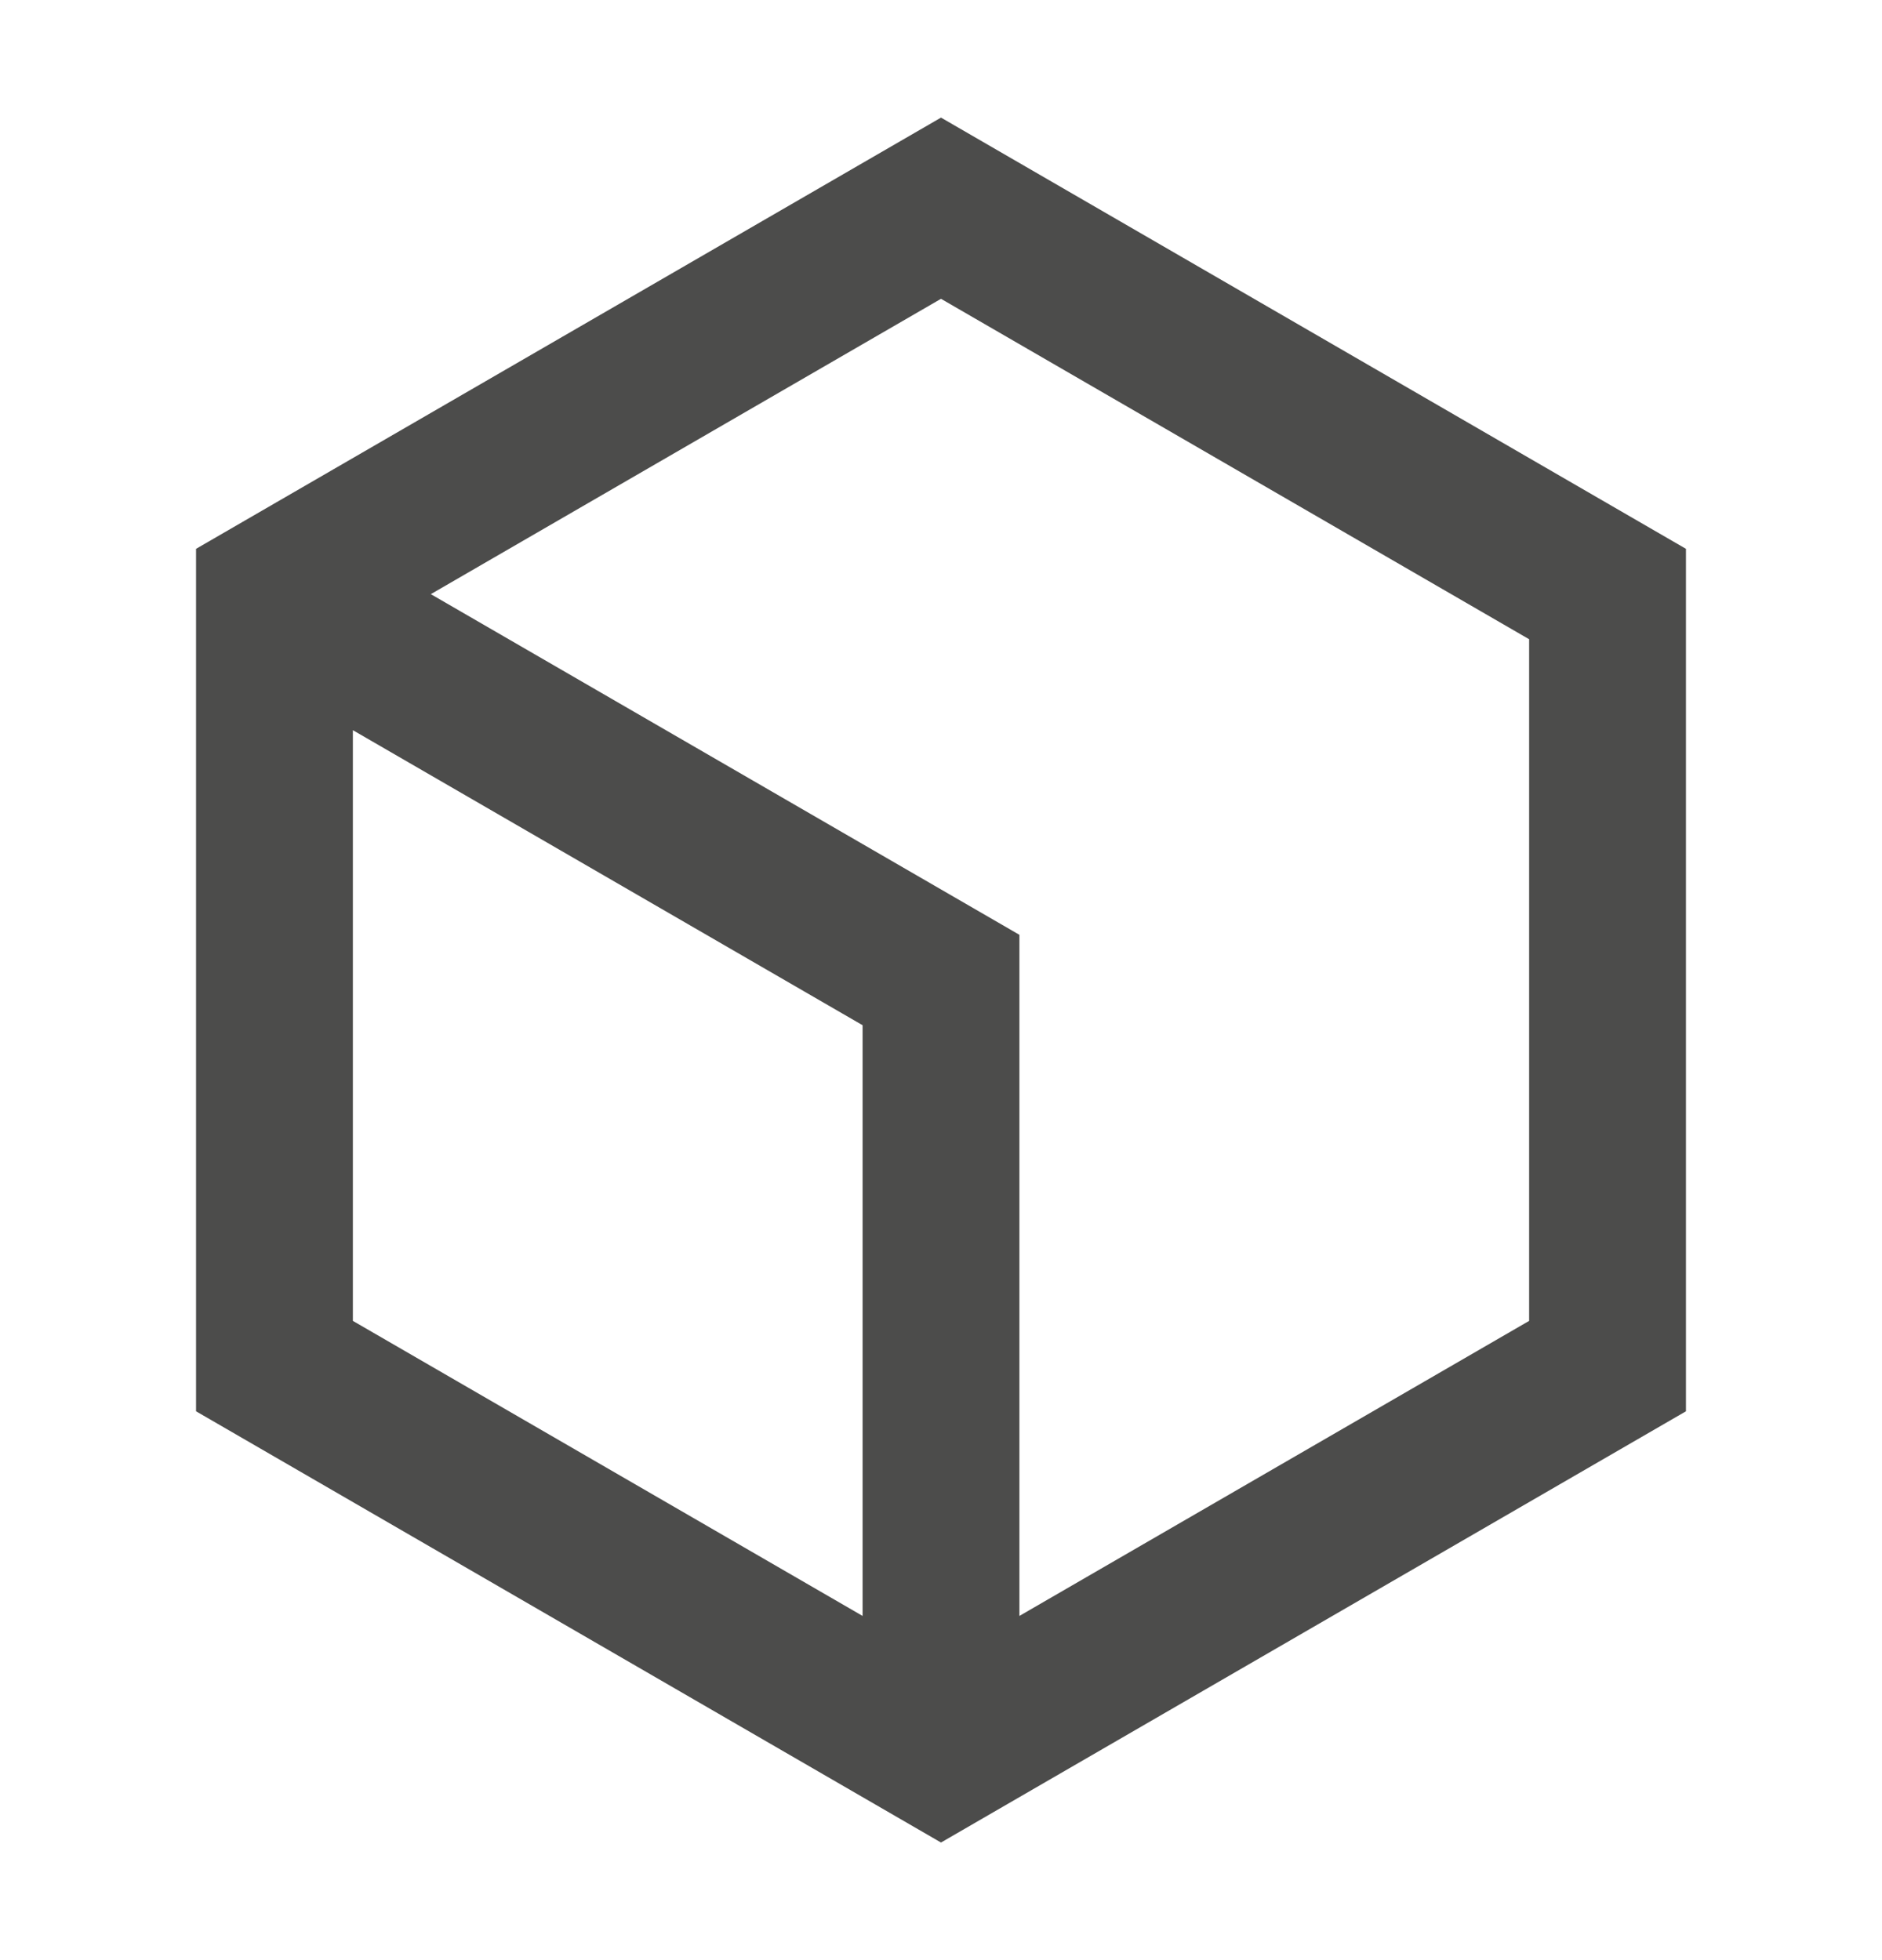 <svg width="24" height="25" viewBox="0 0 24 25" fill="none" xmlns="http://www.w3.org/2000/svg">
<g id="Icons / Common / 24 /box">
<path id="Vector" d="M12 1.5L21.5 7V18L12 23.5L2.5 18V7L12 1.5ZM5.494 7.578L13 11.923V20.61L19.5 16.847V8.153L12 3.811L5.494 7.578ZM4.5 9.313V16.847L11 20.61V13.076L4.5 9.313Z" fill="#4C4C4B"/>
</g>
</svg>
